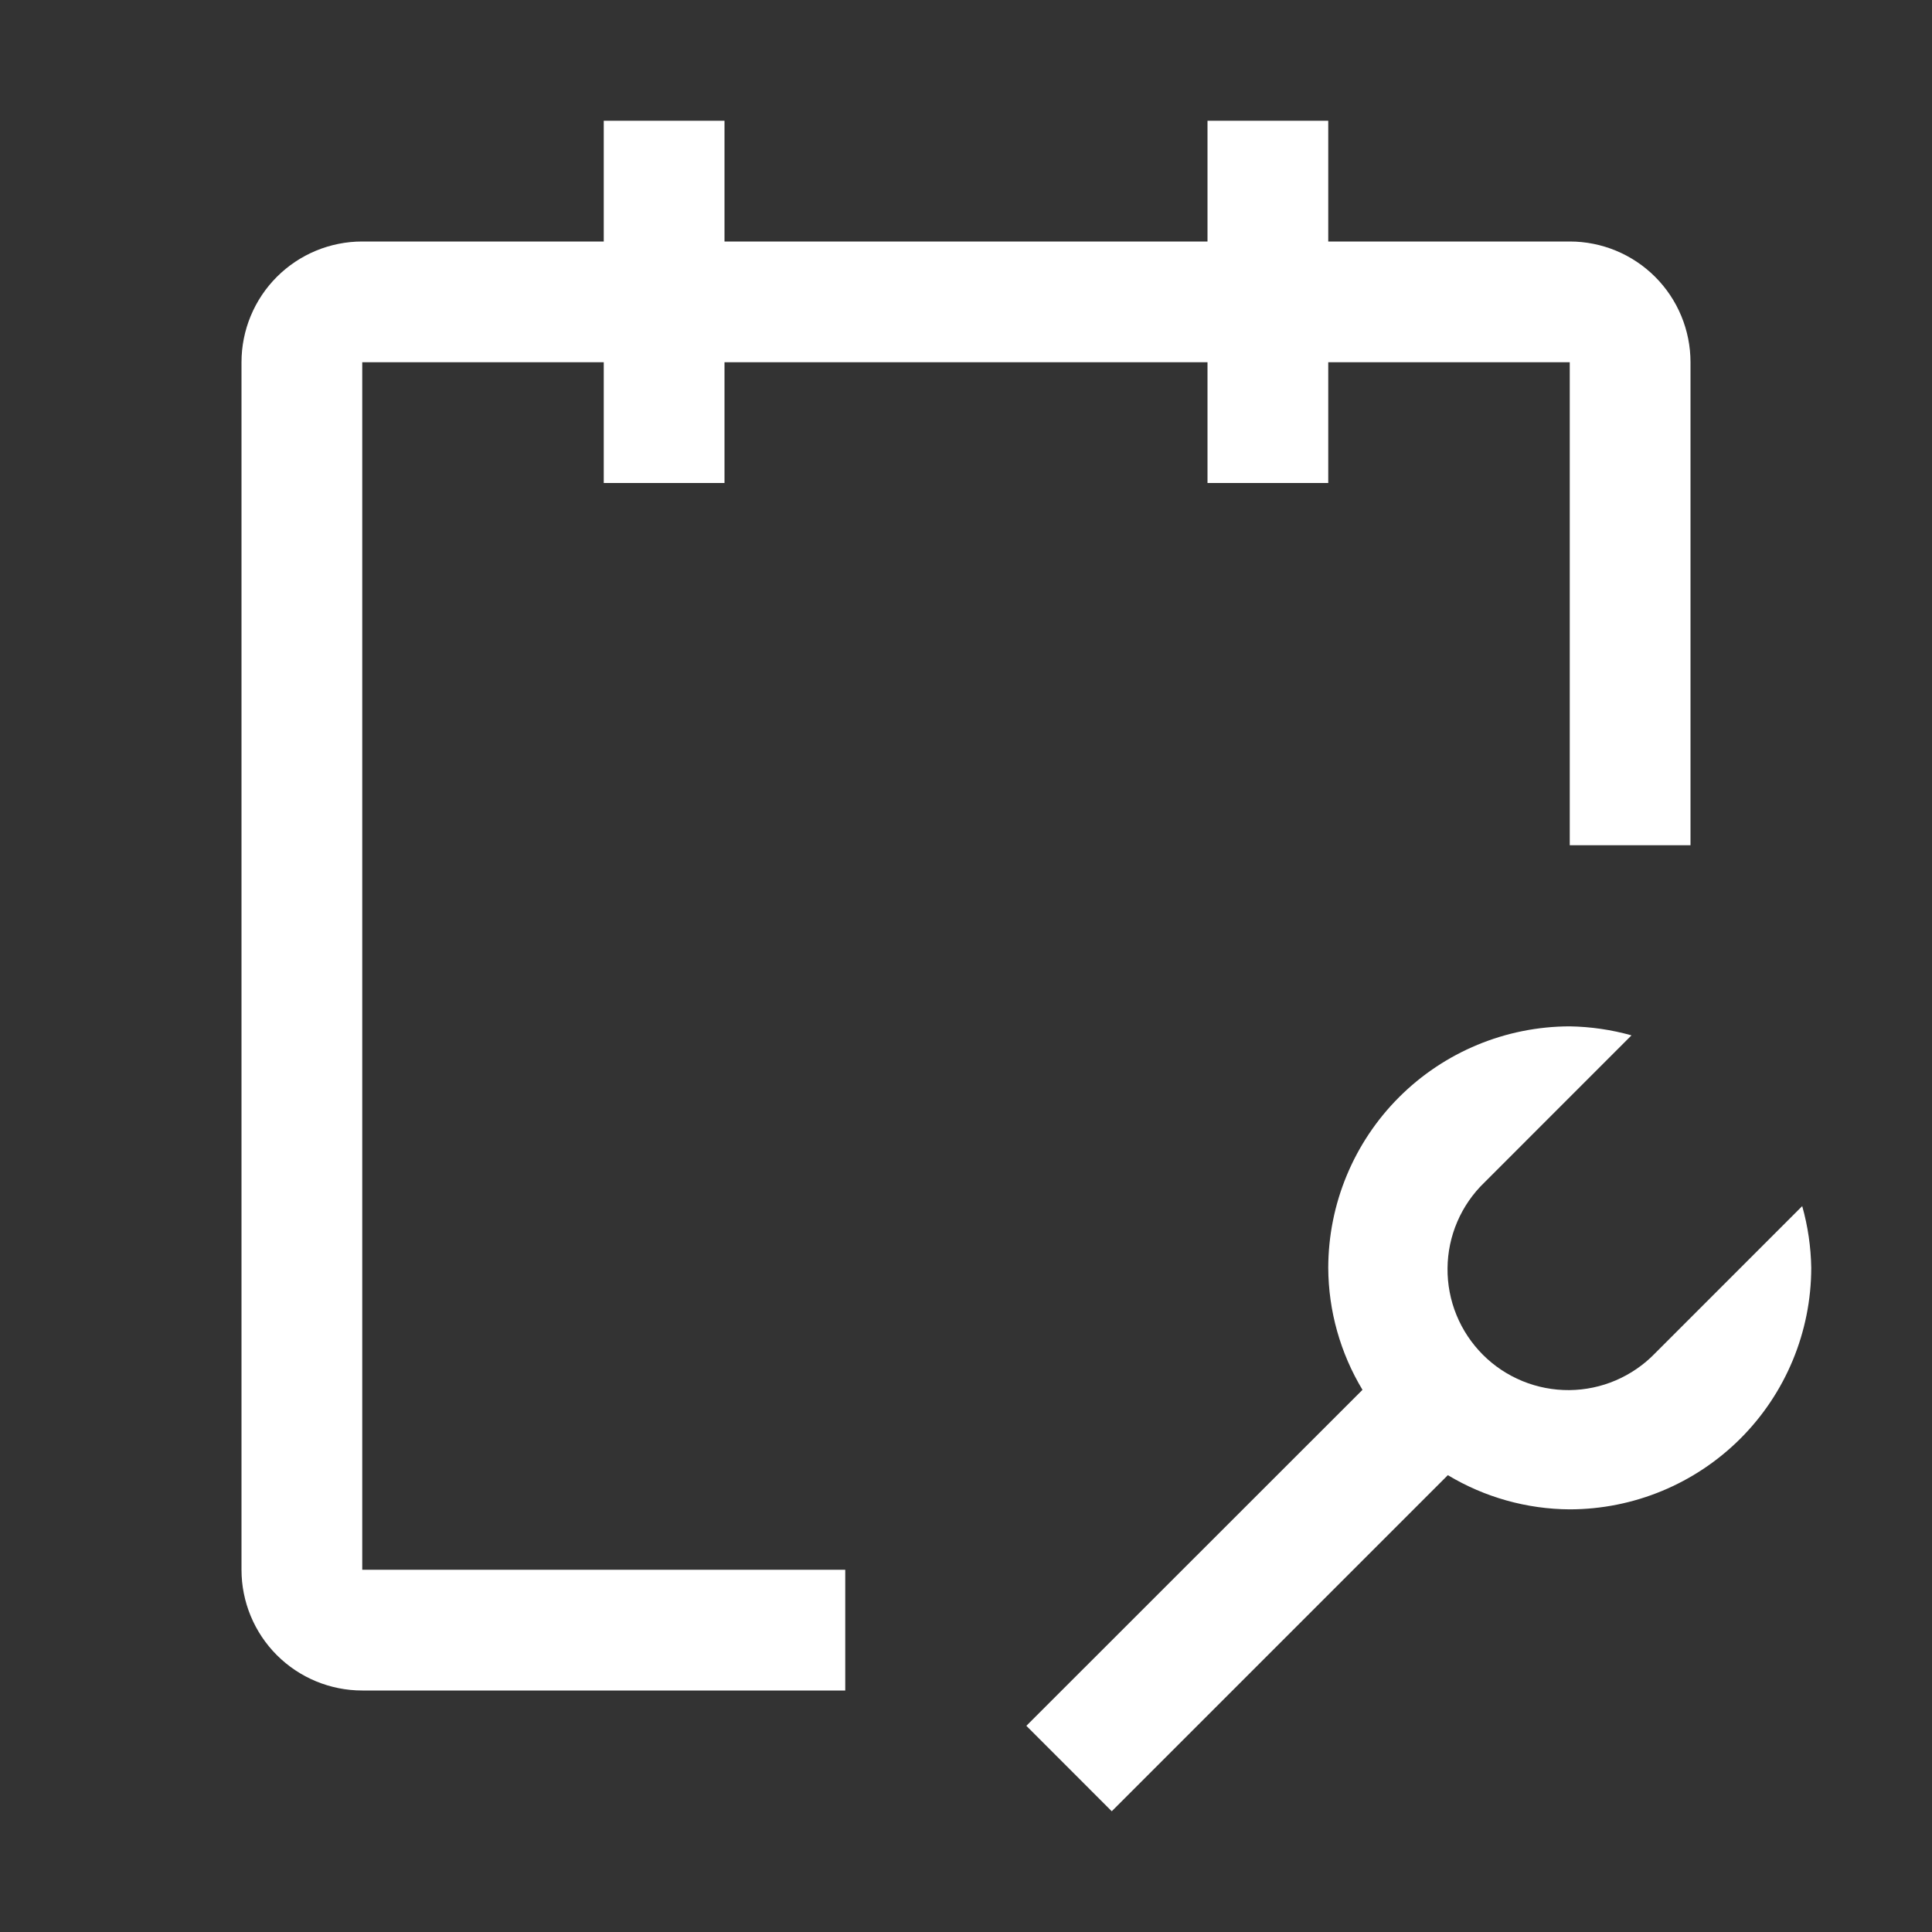 <svg width="50" height="50" viewBox="0 0 50 50" fill="none" xmlns="http://www.w3.org/2000/svg">
<rect x="0" y="0" width="50" height="50" fill="#333333" stroke="none"/>
<g clip-path="url(#clip0_896_1886)">
<path d="M37.47 38.177C38.423 38.75 39.513 39.056 40.625 39.062C42.282 39.06 43.87 38.401 45.042 37.23C46.214 36.058 46.873 34.469 46.875 32.812C46.866 32.272 46.788 31.735 46.641 31.214L42.834 35.022C42.546 35.32 42.201 35.558 41.82 35.722C41.439 35.886 41.029 35.972 40.614 35.976C40.199 35.979 39.787 35.9 39.403 35.743C39.019 35.586 38.67 35.354 38.377 35.061C38.084 34.767 37.851 34.418 37.694 34.034C37.537 33.65 37.458 33.239 37.462 32.824C37.465 32.409 37.551 31.999 37.715 31.617C37.879 31.236 38.117 30.891 38.416 30.603L42.223 26.795C41.703 26.649 41.166 26.571 40.625 26.562C38.968 26.565 37.38 27.224 36.208 28.395C35.036 29.567 34.377 31.155 34.375 32.812C34.38 33.925 34.687 35.016 35.261 35.969L26.562 44.664L28.772 46.875L37.47 38.177Z" fill="white"/>
<path fill-rule="evenodd" clip-rule="evenodd" d="M40.625 6.25H34.375V3.125H31.25V6.25H18.75V3.125H15.625V6.25H9.375C8.546 6.25 7.751 6.579 7.165 7.165C6.579 7.751 6.25 8.546 6.25 9.375V40.625C6.25 41.454 6.579 42.249 7.165 42.835C7.751 43.421 8.546 43.75 9.375 43.75H21.875V40.625H9.375V9.375H15.625V12.5H18.75V9.375H31.25V12.5H34.375V9.375H40.625V21.875H43.75V9.375C43.75 8.546 43.421 7.751 42.835 7.165C42.249 6.579 41.454 6.25 40.625 6.25Z" fill="white"/>
</g>
<defs>
<clipPath id="clip0_896_1886">
<rect width="50" height="50" fill="white"/>
</clipPath>
</defs>
</svg>

